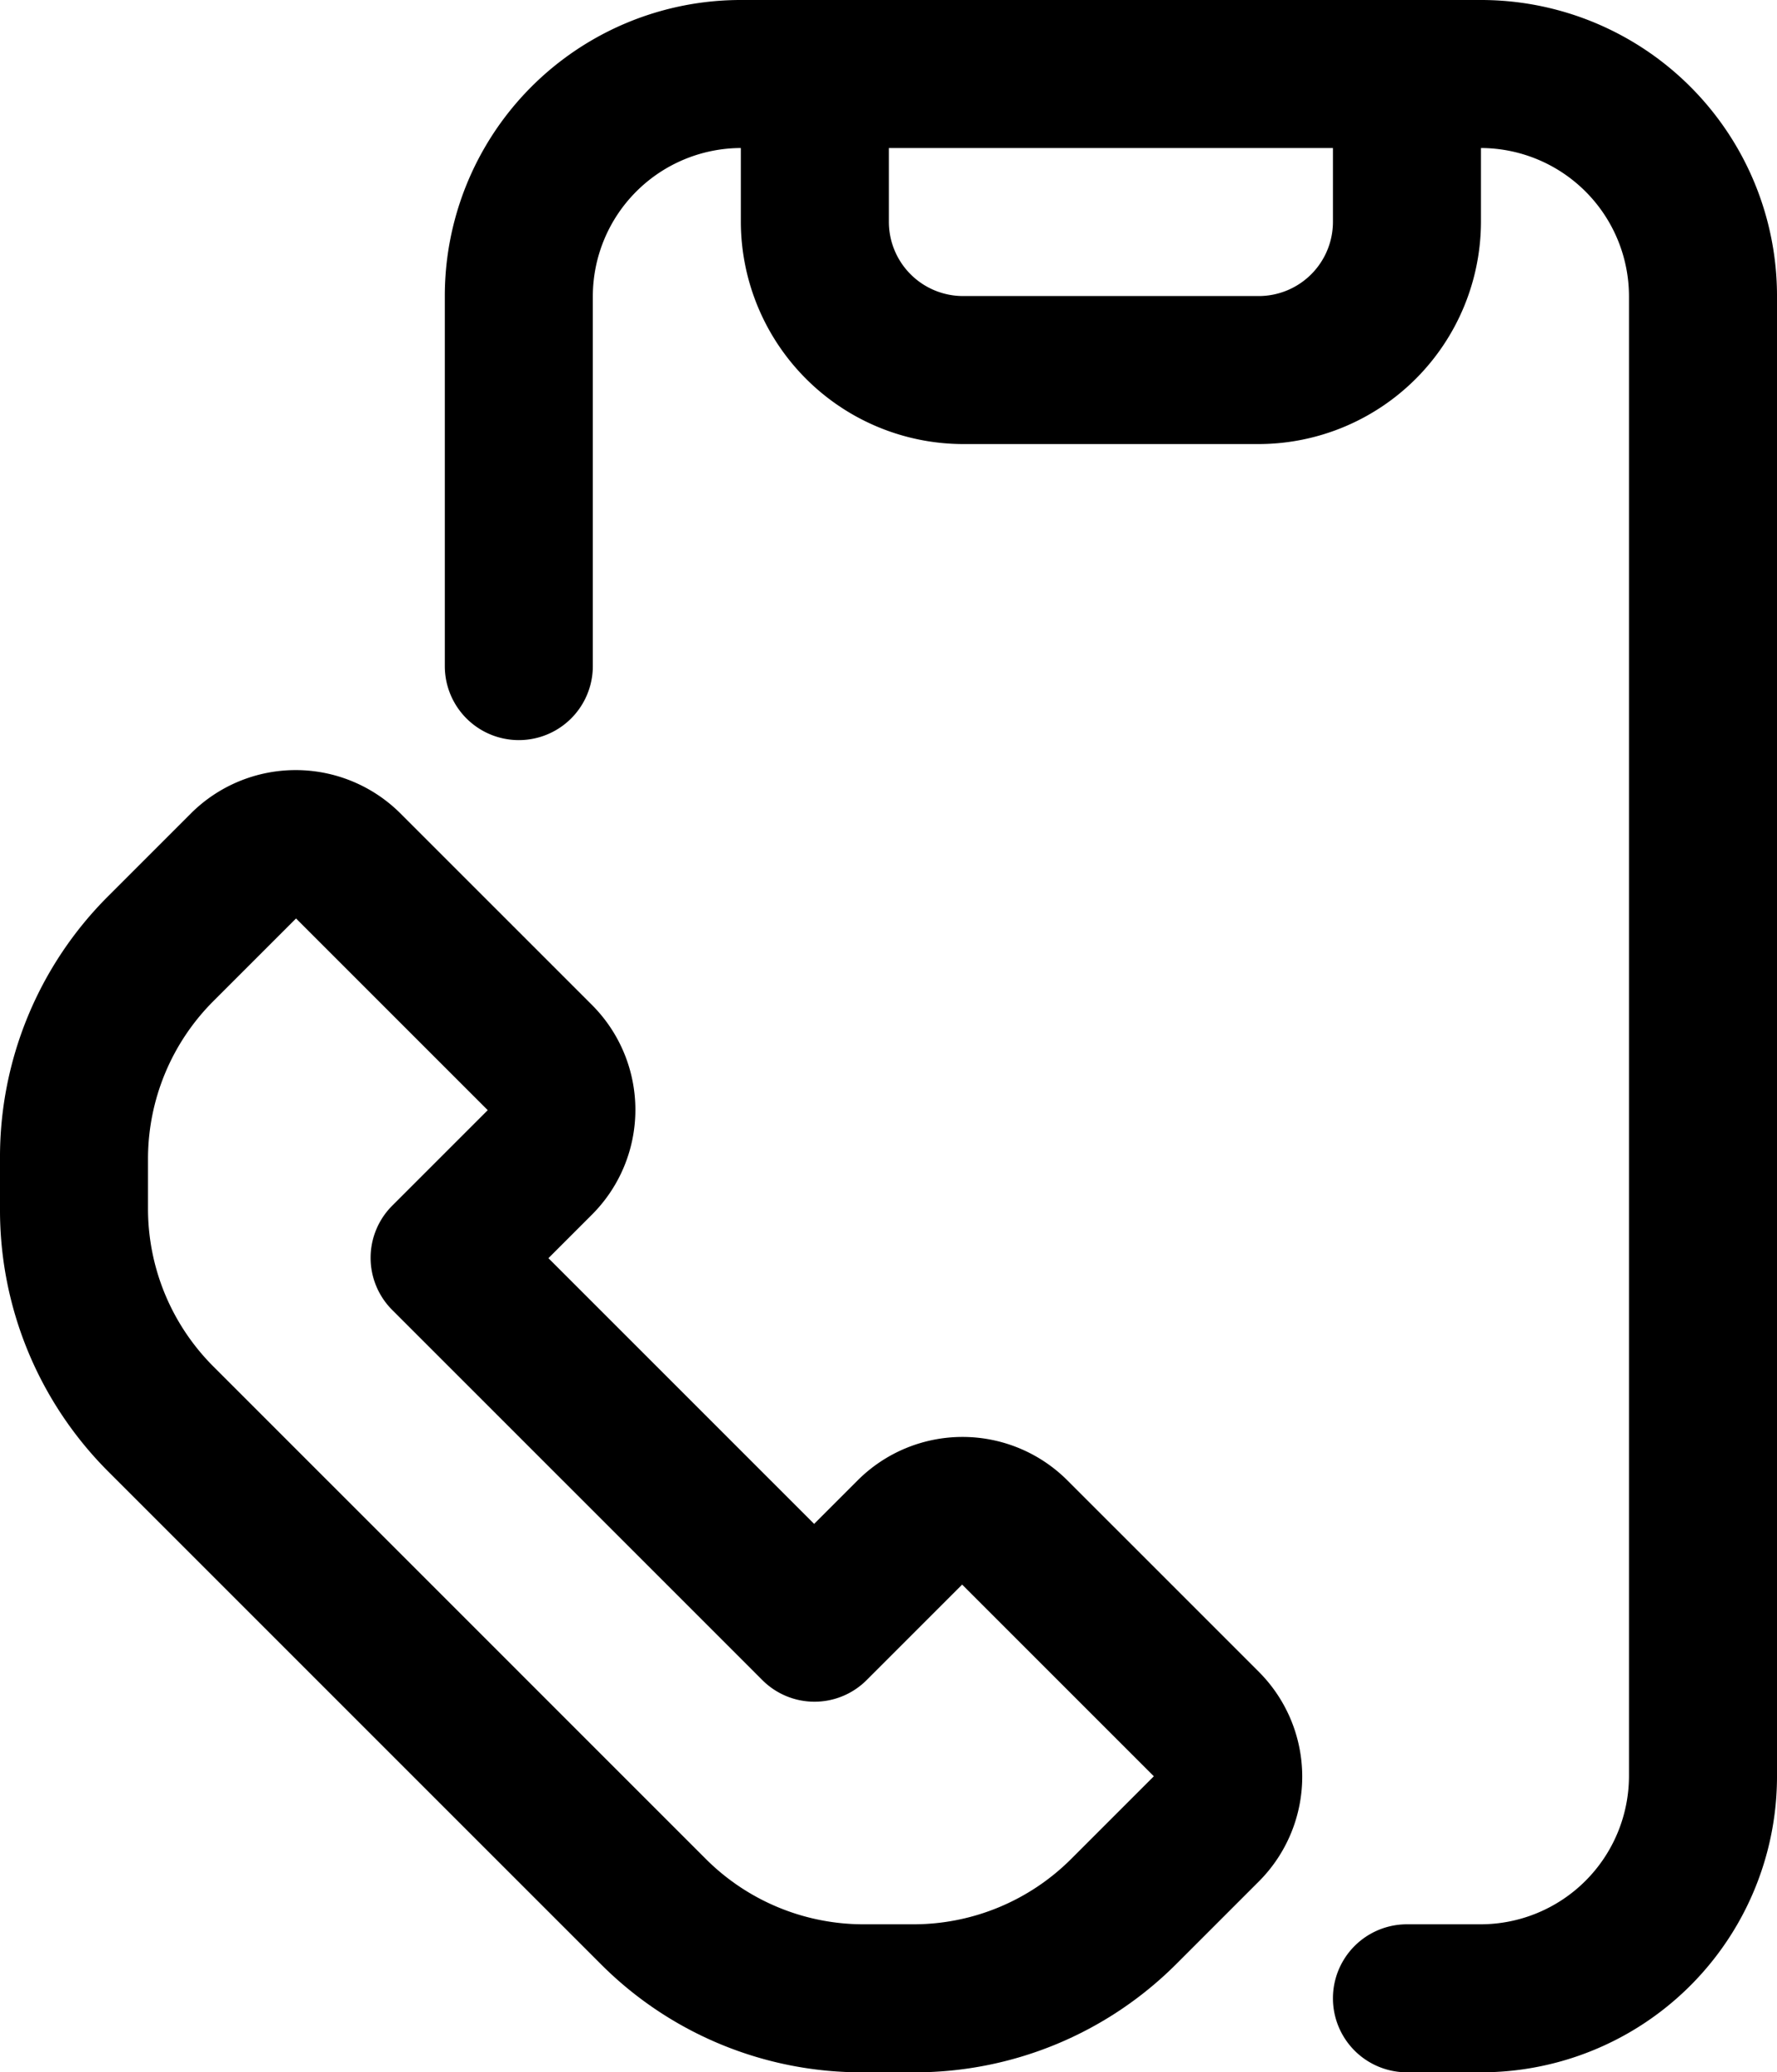 <svg xmlns="http://www.w3.org/2000/svg" width="306.899" height="357.9" viewBox="0 0 306.899 357.9"><g transform="translate(-3.99 -2)"><path d="M188.95,2H61.129A51.114,51.114,0,0,0,10,53.129v63.911a12.782,12.782,0,0,0,25.564,0V53.129A25.639,25.639,0,0,1,61.129,27.564V40.346A38.459,38.459,0,0,0,99.475,78.693H150.6A38.459,38.459,0,0,0,188.95,40.346V27.564a25.639,25.639,0,0,1,25.564,25.564V308.771a25.639,25.639,0,0,1-25.564,25.564H176.168a12.782,12.782,0,1,0,0,25.564H188.95a51.115,51.115,0,0,0,51.129-51.129V53.129A51.115,51.115,0,0,0,188.95,2ZM163.386,40.346A12.82,12.82,0,0,1,150.6,53.129H99.475A12.82,12.82,0,0,1,86.693,40.346V27.564h76.693Z" transform="translate(70.811)"/><path d="M188.309,135.05a25.613,25.613,0,0,0-36.173,0l-7.541,7.541L98.706,96.7l7.541-7.541a25.613,25.613,0,0,0,0-36.173L73.141,19.883a25.613,25.613,0,0,0-36.173,0L22.652,34.2A63.608,63.608,0,0,0,3.99,79.447v8.82a63.829,63.829,0,0,0,18.662,45.249l85.129,85.129a63.608,63.608,0,0,0,45.249,18.662h8.82A63.829,63.829,0,0,0,207.1,218.645l14.316-14.316a25.613,25.613,0,0,0,0-36.173Zm.639,65.445a38.532,38.532,0,0,1-27.1,11.248h-8.82a38.533,38.533,0,0,1-27.1-11.248L40.8,115.365a38.533,38.533,0,0,1-11.248-27.1v-8.82A38.533,38.533,0,0,1,40.8,52.349L55.119,38.033,88.224,71.139,71.735,87.628a12.729,12.729,0,0,0,0,18.023l63.911,63.911a12.729,12.729,0,0,0,18.023,0l16.489-16.489,33.106,33.106Z" transform="translate(0 122.593)"/></g></svg>